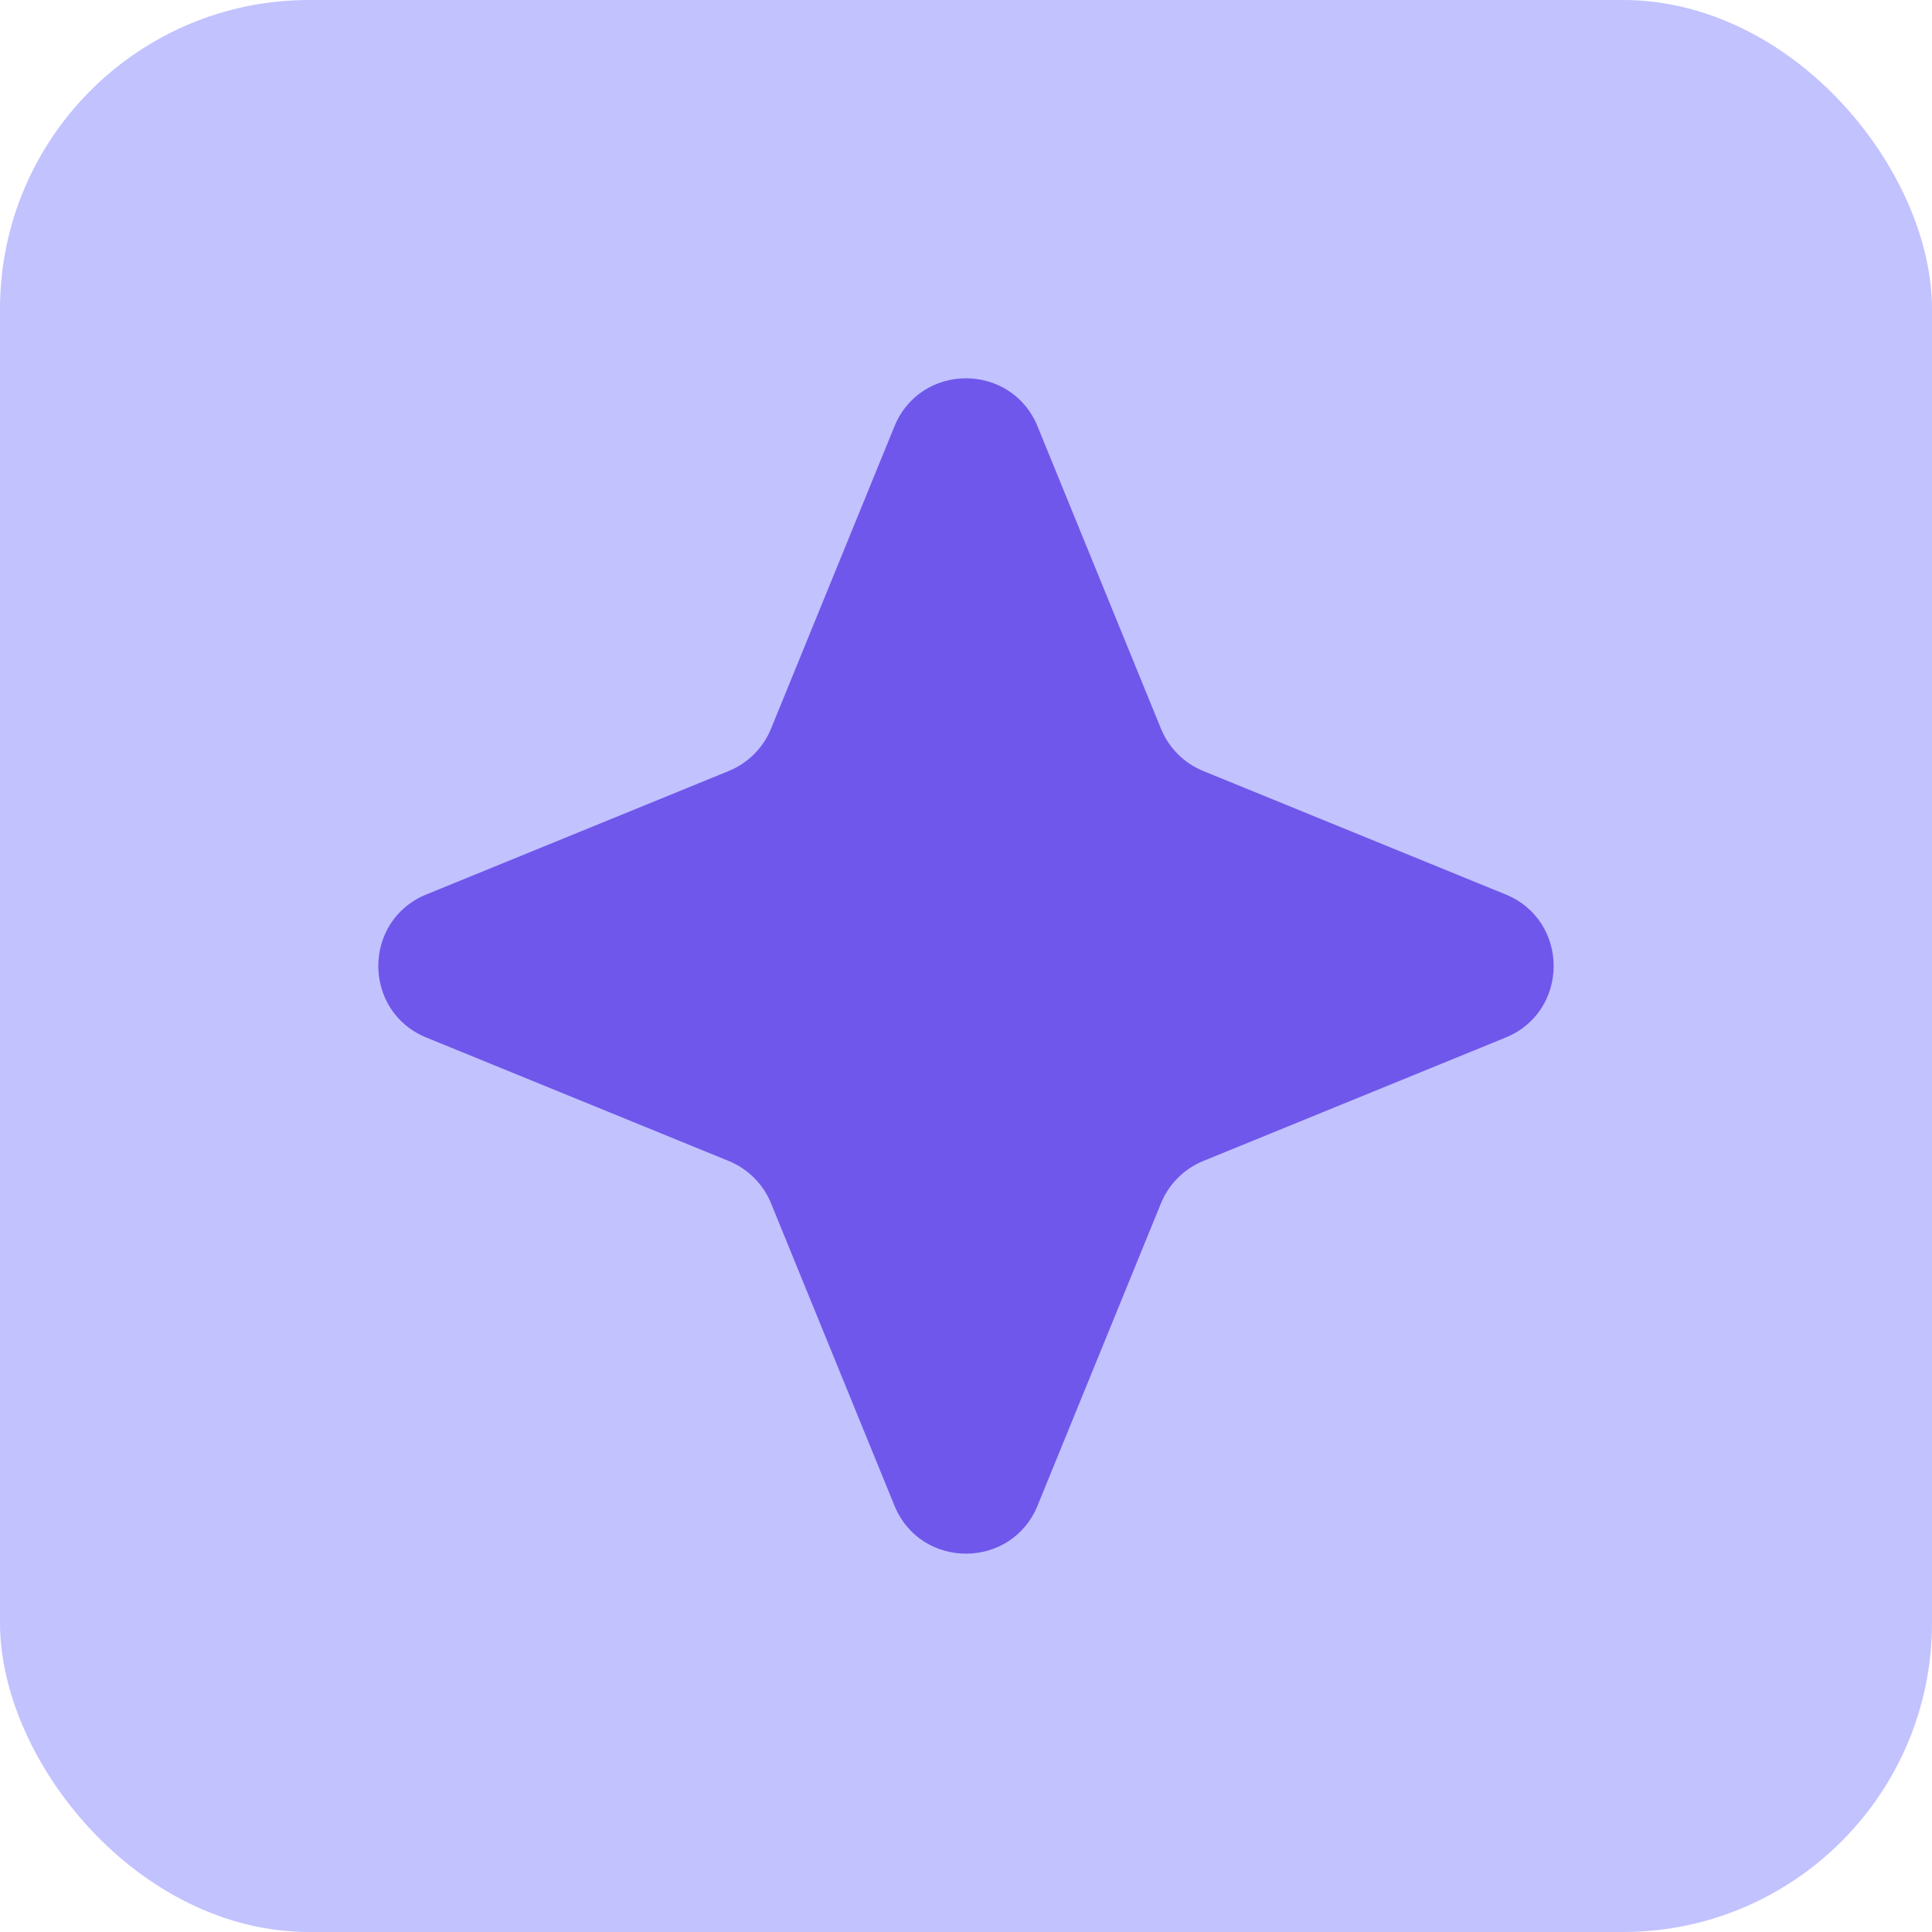 <svg width="50" height="50" viewBox="0 0 50 50" fill="none" xmlns="http://www.w3.org/2000/svg">
<rect width="50" height="50" rx="8" fill="#C2C2FF"/>
<path d="M23.148 11.035C23.826 9.376 26.174 9.376 26.852 11.035L30.046 18.859C30.249 19.356 30.644 19.751 31.141 19.954L38.965 23.148C40.623 23.826 40.623 26.174 38.965 26.852L31.141 30.046C30.644 30.249 30.249 30.644 30.046 31.141L26.852 38.965C26.174 40.623 23.826 40.623 23.148 38.965L19.954 31.141C19.751 30.644 19.356 30.249 18.859 30.046L11.035 26.852C9.376 26.174 9.376 23.826 11.035 23.148L18.859 19.954C19.356 19.751 19.751 19.356 19.954 18.859L23.148 11.035Z" fill="#6F57EB"/>
</svg>
